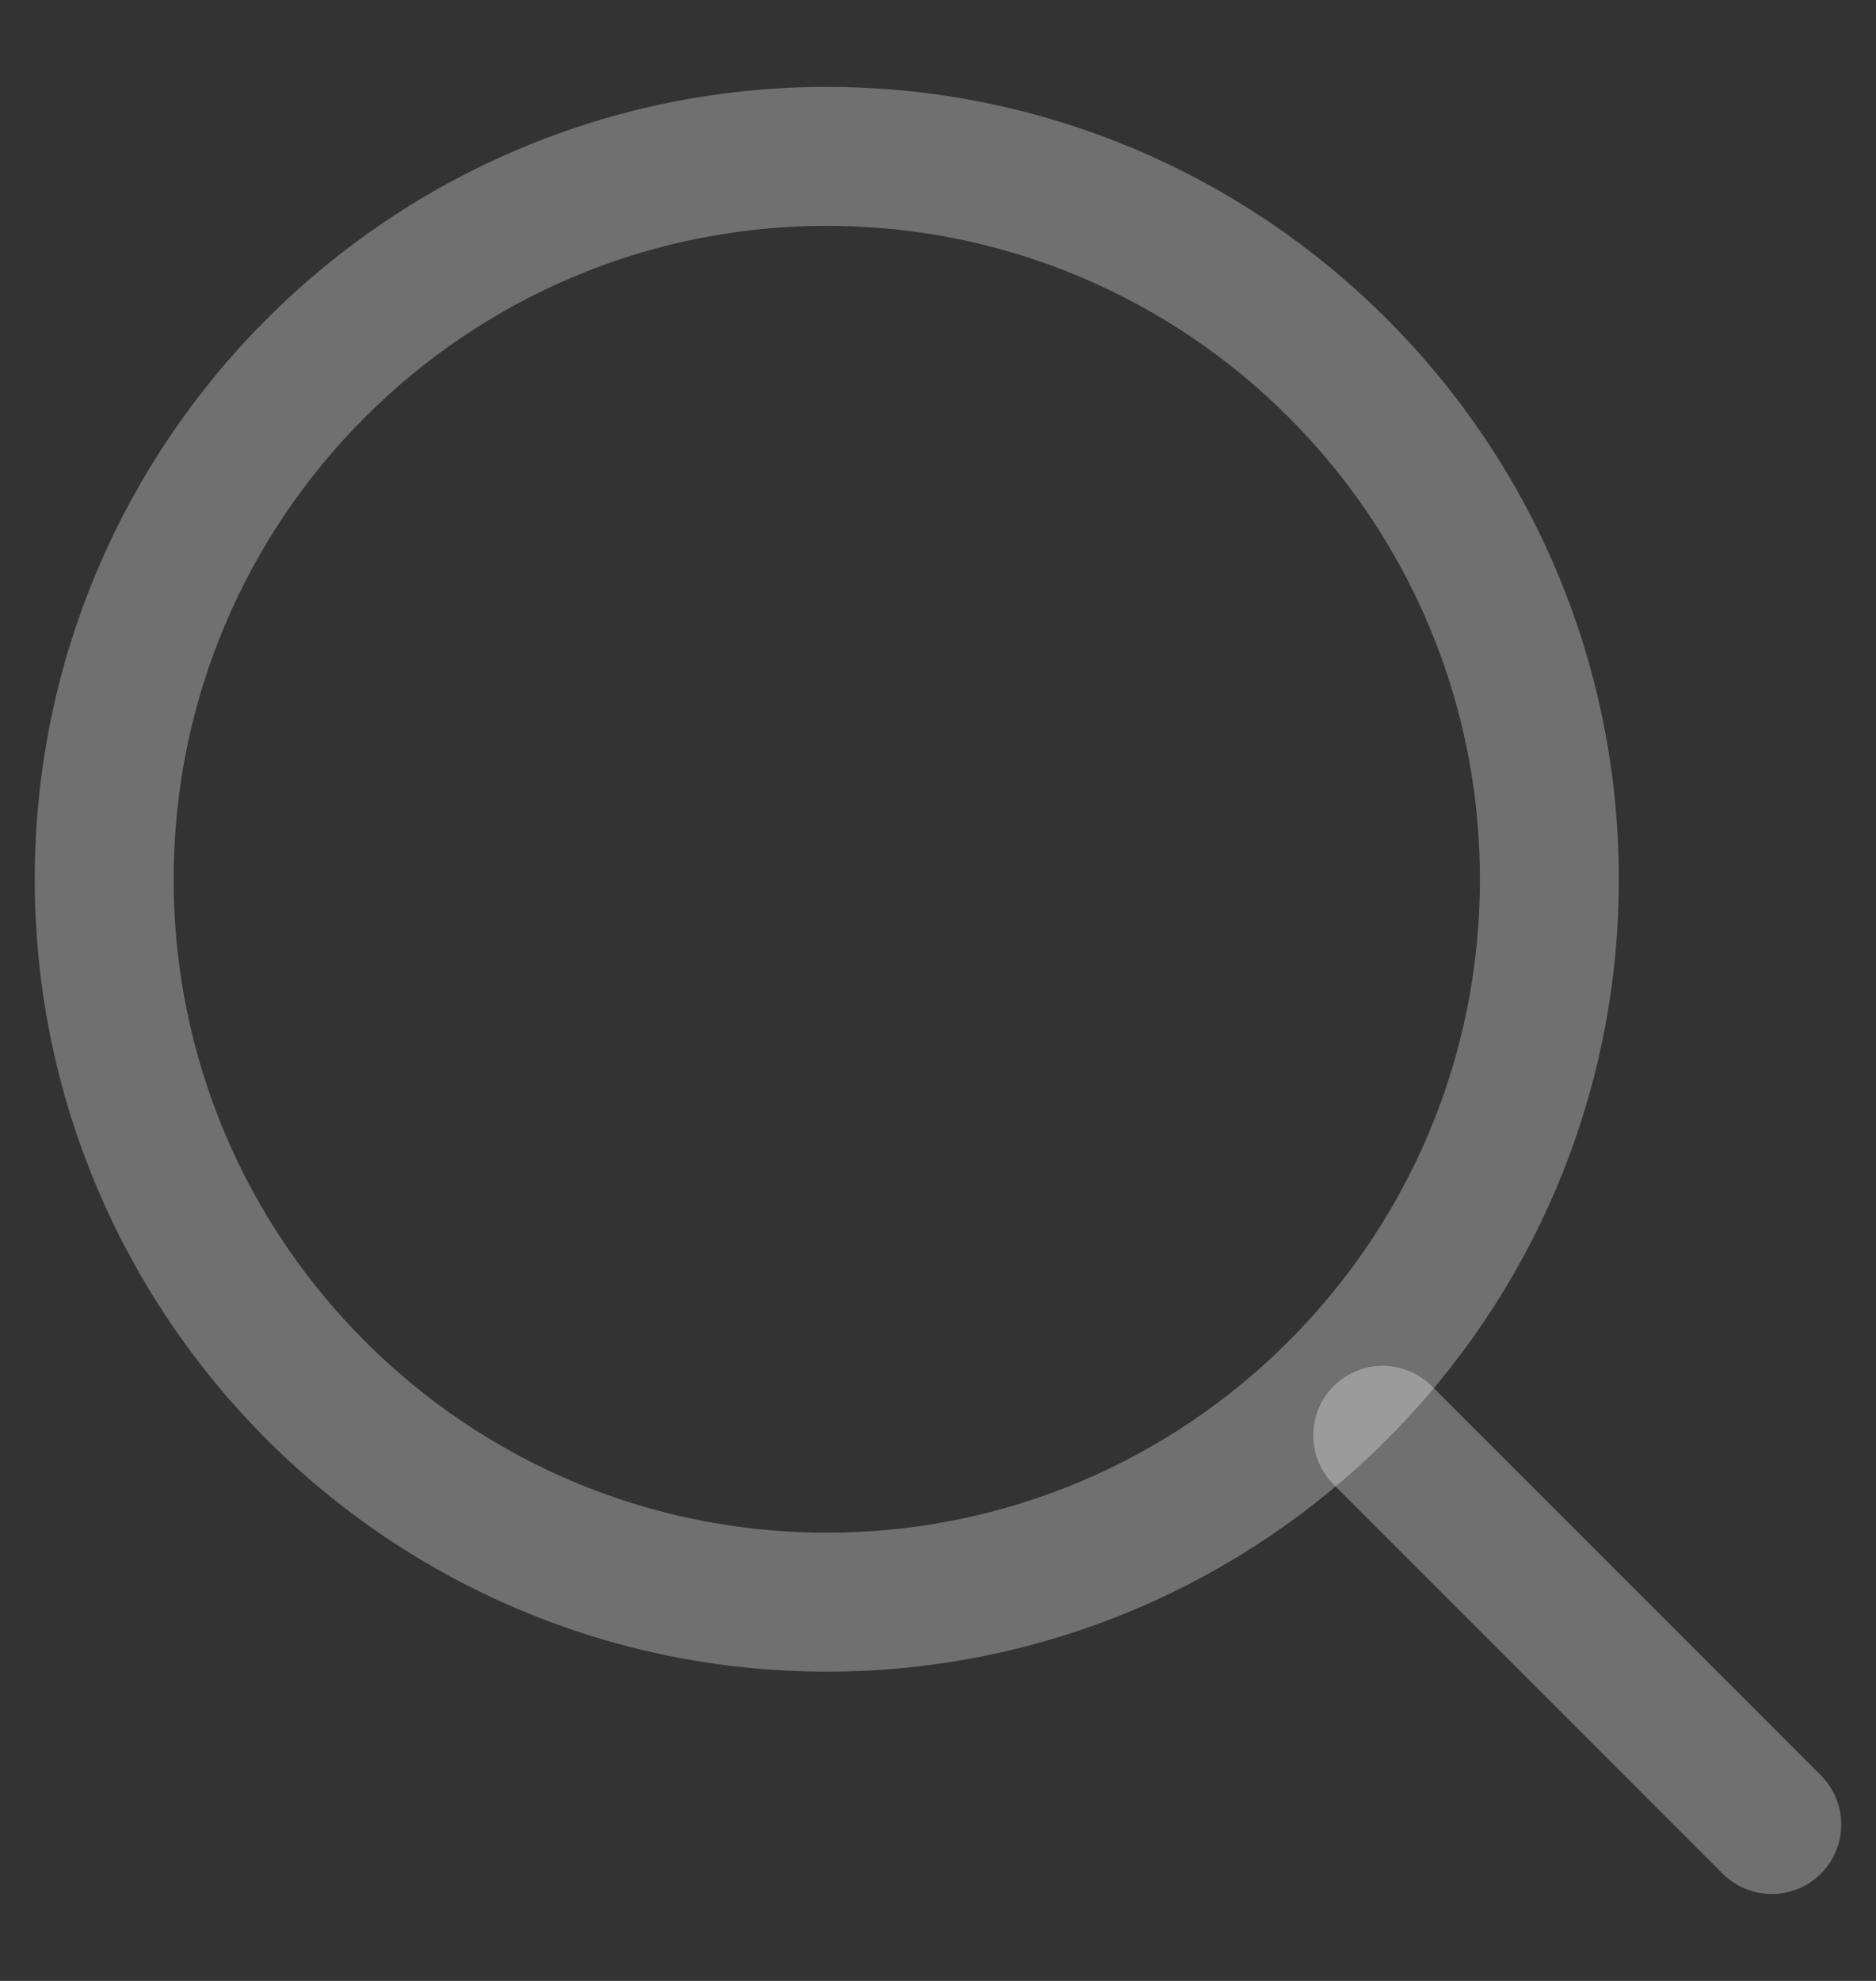 <svg width="18" height="19" viewBox="0 0 18 19" fill="none" xmlns="http://www.w3.org/2000/svg">
<rect x="0" y="0" width="18" height="19" fill="#333333" stroke="none"/>
<path d="M7.933 15.367C11.762 15.367 14.866 12.263 14.866 8.433C14.866 4.604 11.762 1.5 7.933 1.5C4.104 1.5 1 4.604 1 8.433C1 12.263 4.104 15.367 7.933 15.367Z" stroke="white" stroke-opacity="0.3" stroke-width="1.333" stroke-linecap="round" stroke-linejoin="round"/>
<path d="M17 17.5L13.267 13.767" stroke="white" stroke-opacity="0.3" stroke-width="1.333" stroke-linecap="round" stroke-linejoin="round"/>
</svg>

